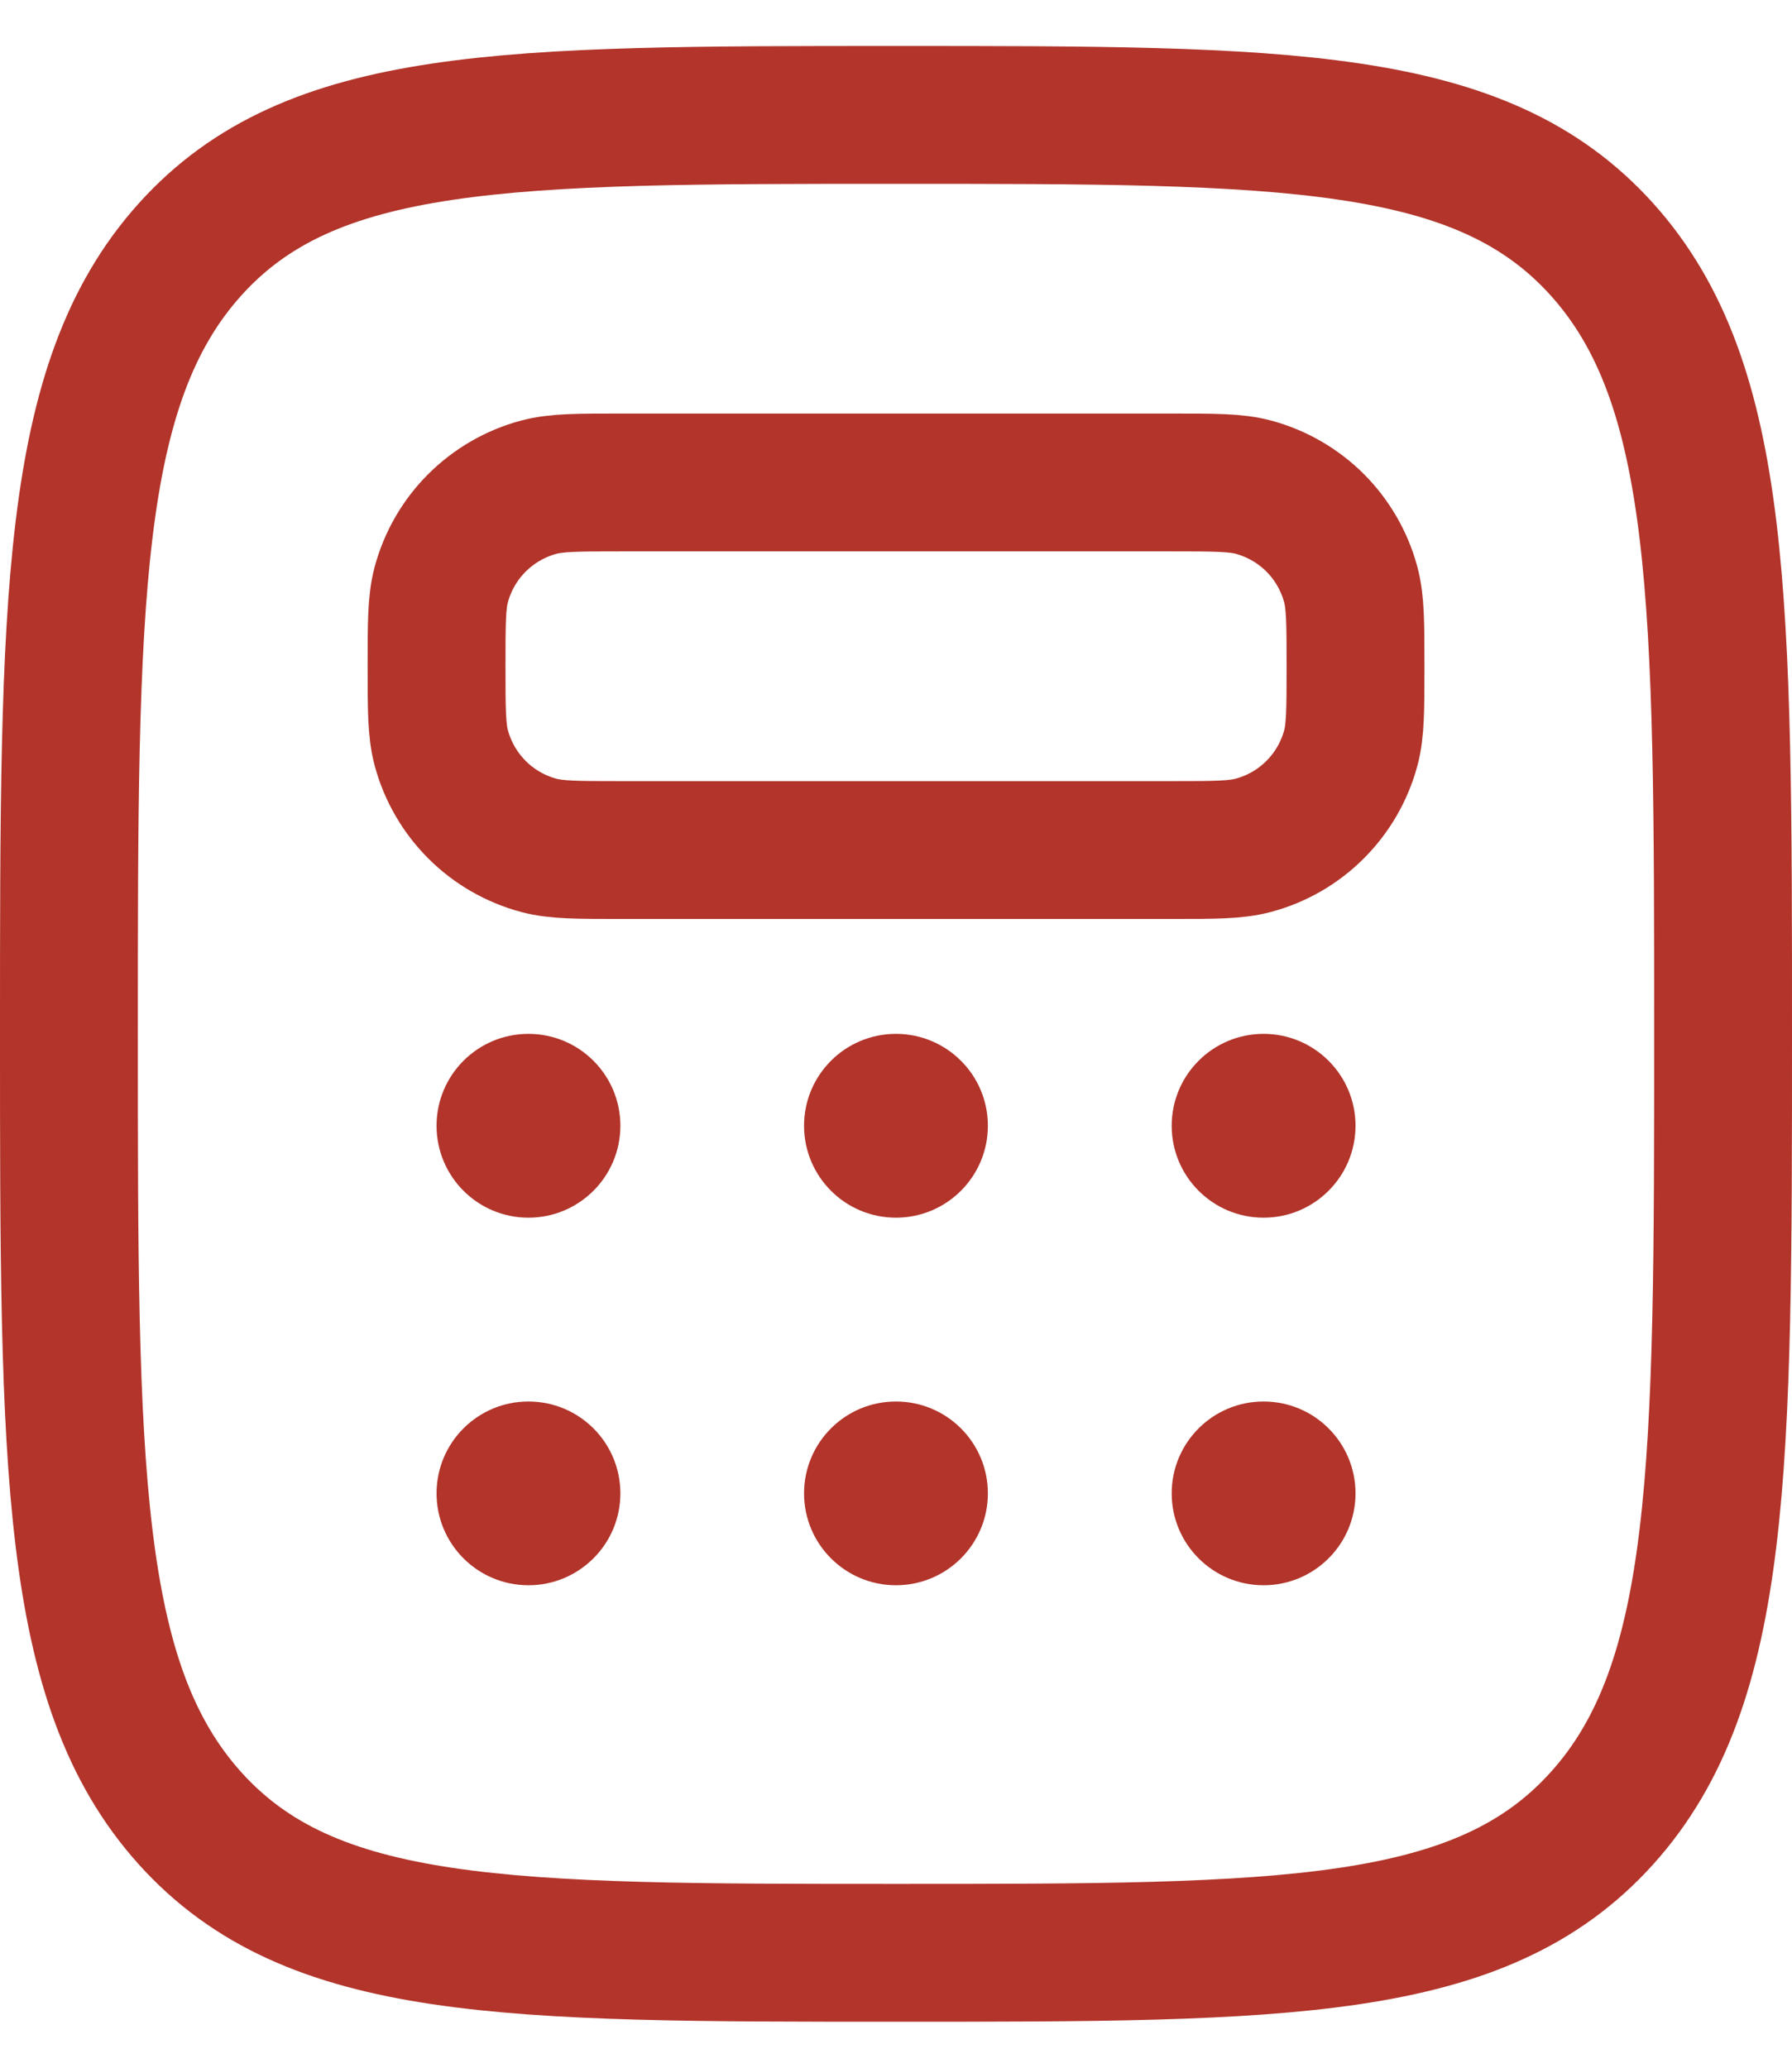 <svg width="26" height="30" viewBox="0 0 26 30" fill="none" xmlns="http://www.w3.org/2000/svg">
<path d="M2.757 26.381C4.515 28.333 7.344 28.333 13 28.333C18.656 28.333 21.485 28.333 23.243 26.38C25 24.429 25 21.285 25 15C25 8.715 25 5.572 23.243 3.619C21.485 1.665 18.656 1.667 13 1.667C7.344 1.667 4.515 1.667 2.757 3.619C1 5.573 1 8.715 1 15C1 21.285 1 24.429 2.757 26.381Z" stroke="#B2342A" stroke-width="2"/>
<path d="M6.334 9.667C6.334 9.047 6.334 8.737 6.402 8.483C6.493 8.144 6.671 7.835 6.919 7.587C7.168 7.339 7.476 7.16 7.815 7.069C8.073 7 8.382 7 9.001 7H17.001C17.621 7 17.93 7 18.185 7.068C18.523 7.159 18.832 7.337 19.081 7.585C19.329 7.834 19.507 8.142 19.598 8.481C19.667 8.739 19.667 9.048 19.667 9.667C19.667 10.285 19.667 10.596 19.599 10.851C19.508 11.19 19.33 11.498 19.082 11.746C18.834 11.995 18.525 12.173 18.186 12.264C17.93 12.333 17.619 12.333 17.001 12.333H9.001C8.381 12.333 8.071 12.333 7.817 12.265C7.478 12.174 7.169 11.996 6.921 11.748C6.673 11.5 6.494 11.191 6.403 10.852C6.334 10.595 6.334 10.285 6.334 9.667Z" stroke="#B2342A" stroke-width="2"/>
<path d="M7.667 17.667C8.404 17.667 9.001 17.07 9.001 16.333C9.001 15.597 8.404 15 7.667 15C6.931 15 6.334 15.597 6.334 16.333C6.334 17.07 6.931 17.667 7.667 17.667Z" fill="#B2342A"/>
<path d="M7.667 23C8.404 23 9.001 22.403 9.001 21.667C9.001 20.93 8.404 20.334 7.667 20.334C6.931 20.334 6.334 20.93 6.334 21.667C6.334 22.403 6.931 23 7.667 23Z" fill="#B2342A"/>
<path d="M12.999 17.667C13.736 17.667 14.333 17.07 14.333 16.333C14.333 15.597 13.736 15 12.999 15C12.263 15 11.666 15.597 11.666 16.333C11.666 17.07 12.263 17.667 12.999 17.667Z" fill="#B2342A"/>
<path d="M12.999 23C13.736 23 14.333 22.403 14.333 21.667C14.333 20.93 13.736 20.334 12.999 20.334C12.263 20.334 11.666 20.93 11.666 21.667C11.666 22.403 12.263 23 12.999 23Z" fill="#B2342A"/>
<path d="M18.333 17.667C19.07 17.667 19.667 17.07 19.667 16.333C19.667 15.597 19.07 15 18.333 15C17.597 15 17 15.597 17 16.333C17 17.07 17.597 17.667 18.333 17.667Z" fill="#B2342A"/>
<path d="M18.333 23C19.07 23 19.667 22.403 19.667 21.667C19.667 20.93 19.07 20.334 18.333 20.334C17.597 20.334 17 20.93 17 21.667C17 22.403 17.597 23 18.333 23Z" fill="#B2342A"/>
</svg>